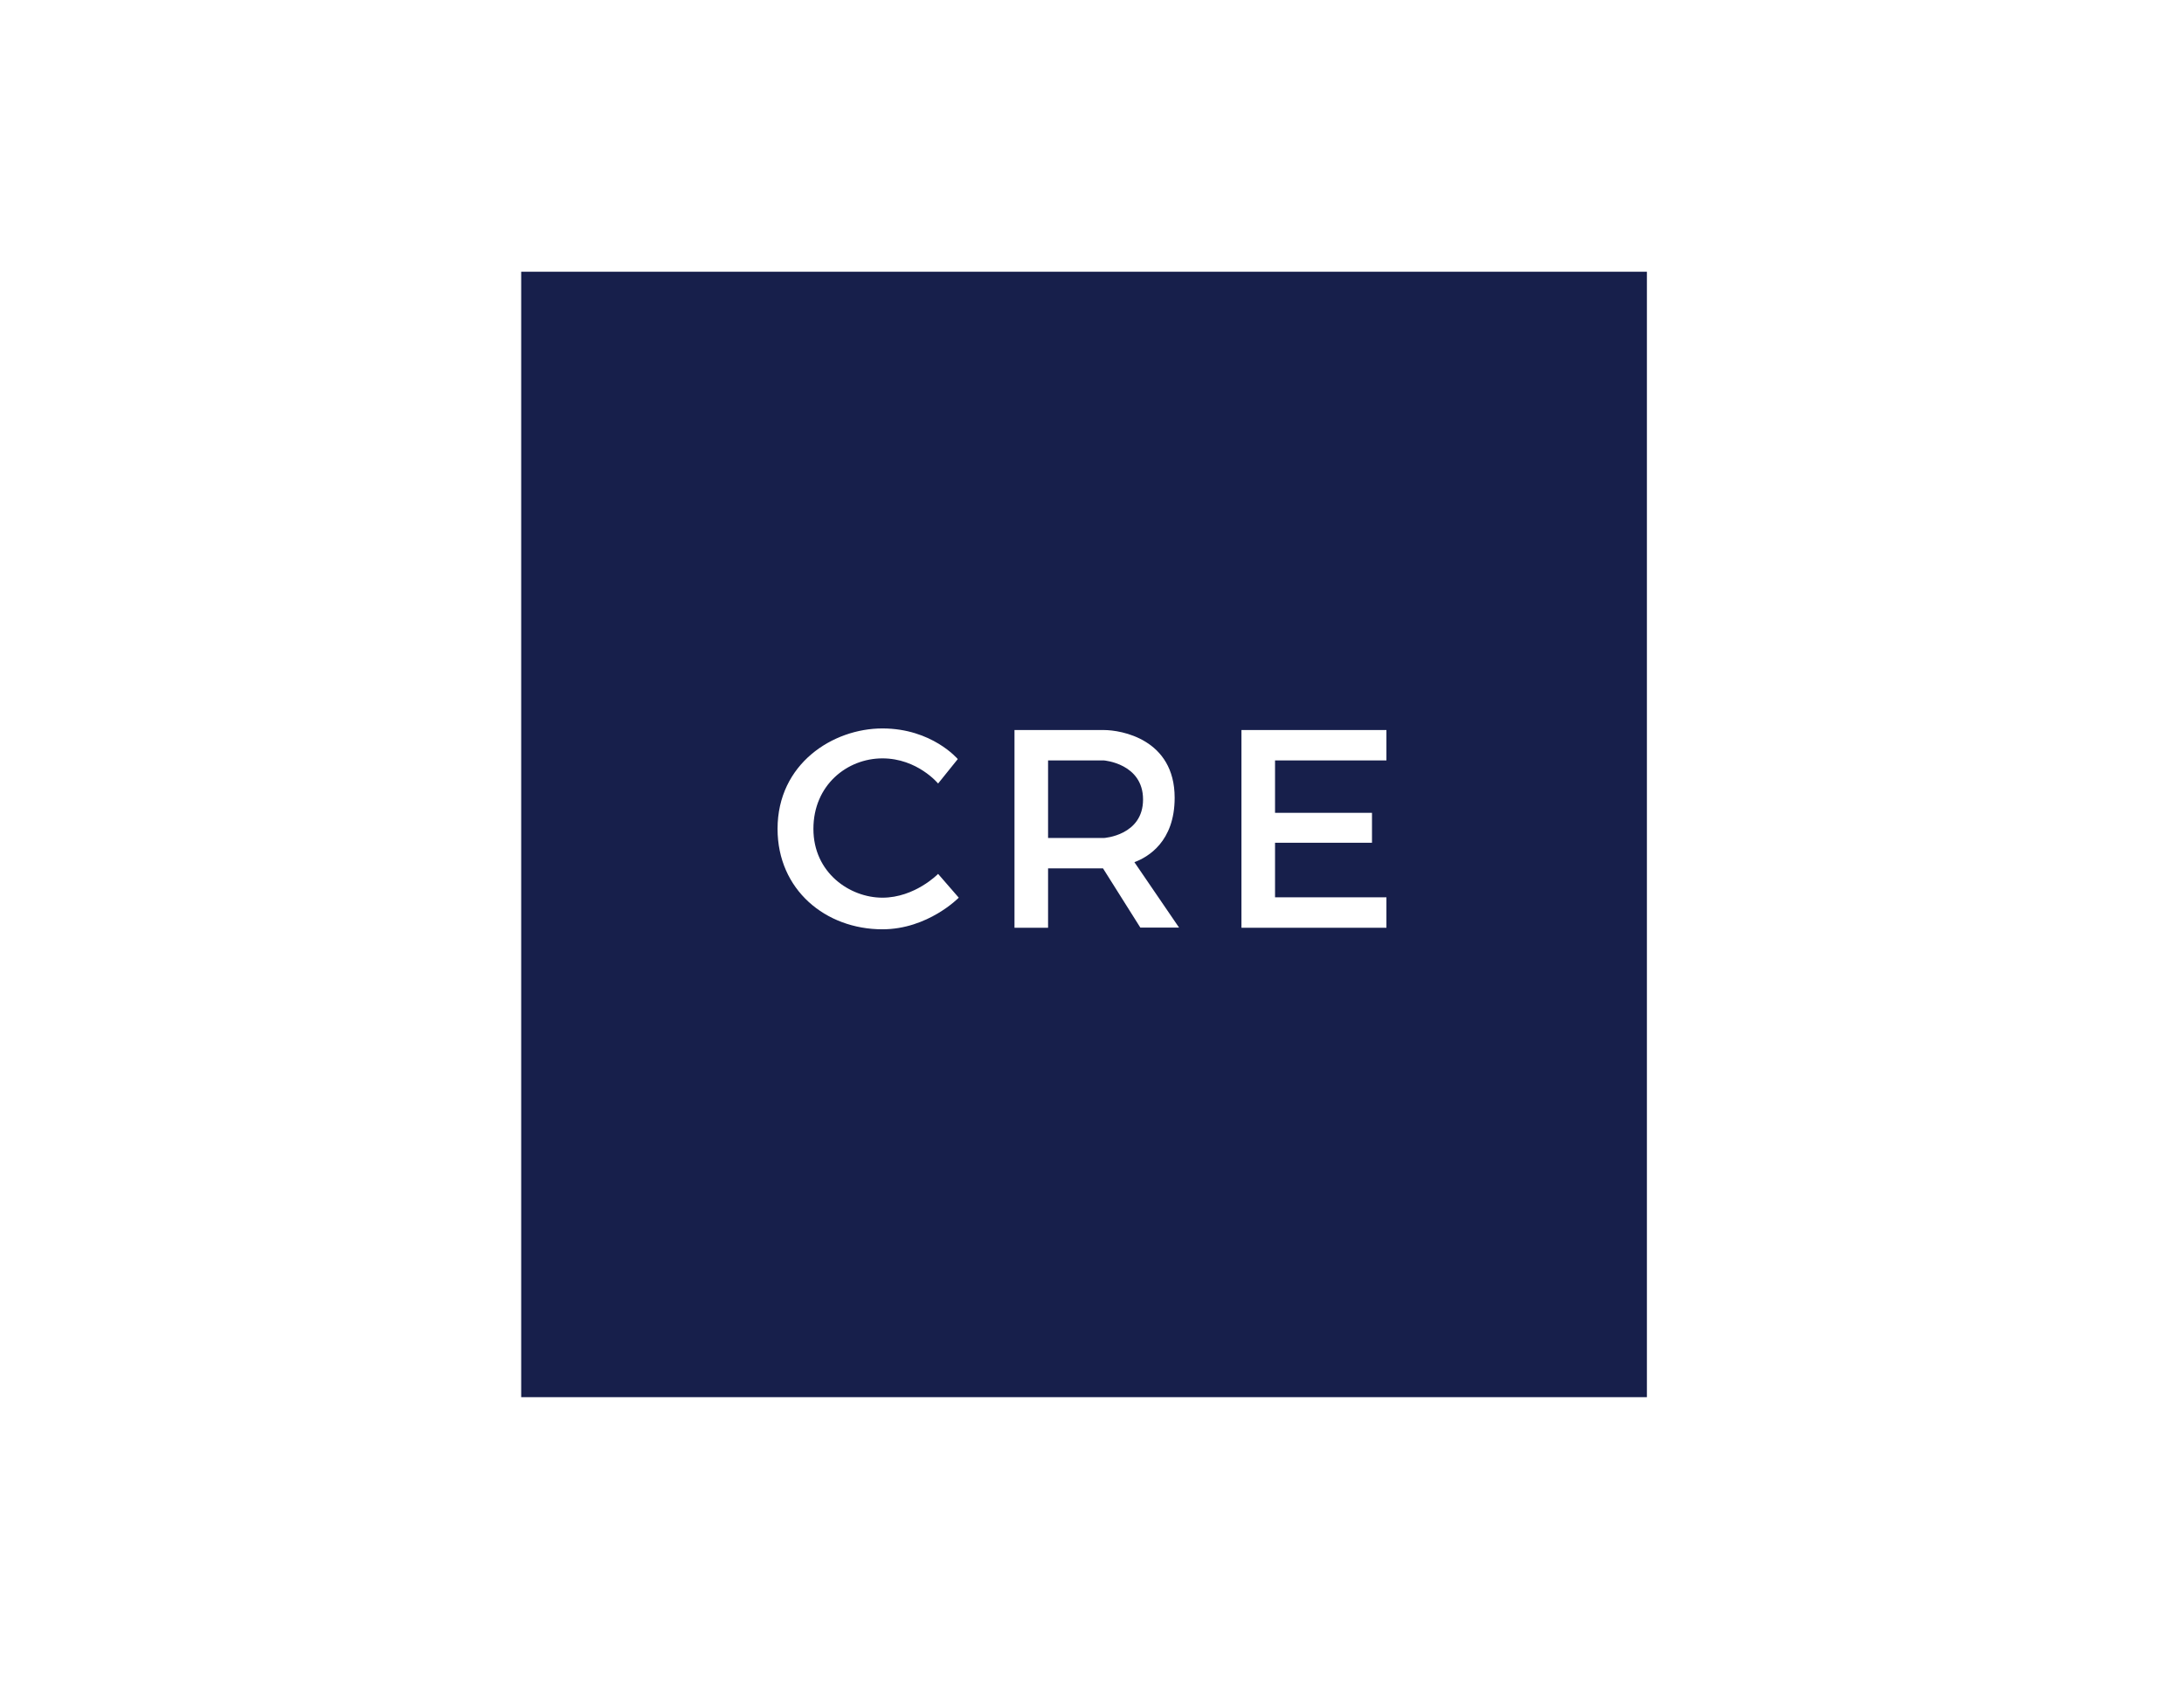 <svg width="131" height="101" viewBox="0 0 131 101" fill="none" xmlns="http://www.w3.org/2000/svg">
<path fill-rule="evenodd" clip-rule="evenodd" d="M31.262 83.825V16.304H98.784V83.825H31.262ZM46.639 49.729C46.639 53.388 49.526 55.755 52.928 55.755C55.662 55.755 57.508 53.858 57.508 53.858L56.269 52.431C56.269 52.431 54.88 53.858 52.928 53.858C50.976 53.858 48.79 52.369 48.79 49.73C48.79 47.092 50.826 45.5 52.928 45.5C55.03 45.5 56.269 47.009 56.269 47.009L57.449 45.543C57.449 45.543 55.902 43.704 52.928 43.704C49.954 43.704 46.639 45.825 46.639 49.729ZM66.16 52.098L68.399 55.652L70.723 55.653L68.043 51.728C68.856 51.427 70.458 50.499 70.458 47.865C70.458 44.338 67.237 43.8 66.218 43.8H60.851V55.663H62.865V52.098H66.16ZM76.479 45.622H83.16V43.8H74.464V55.663H83.16V53.835H76.479V50.562H82.294V48.766H76.479V45.622ZM62.865 45.624H66.218C66.218 45.624 68.562 45.806 68.562 47.967C68.562 50.129 66.218 50.277 66.218 50.277H62.865V45.624Z" fill="#171F4B"/>
</svg>
